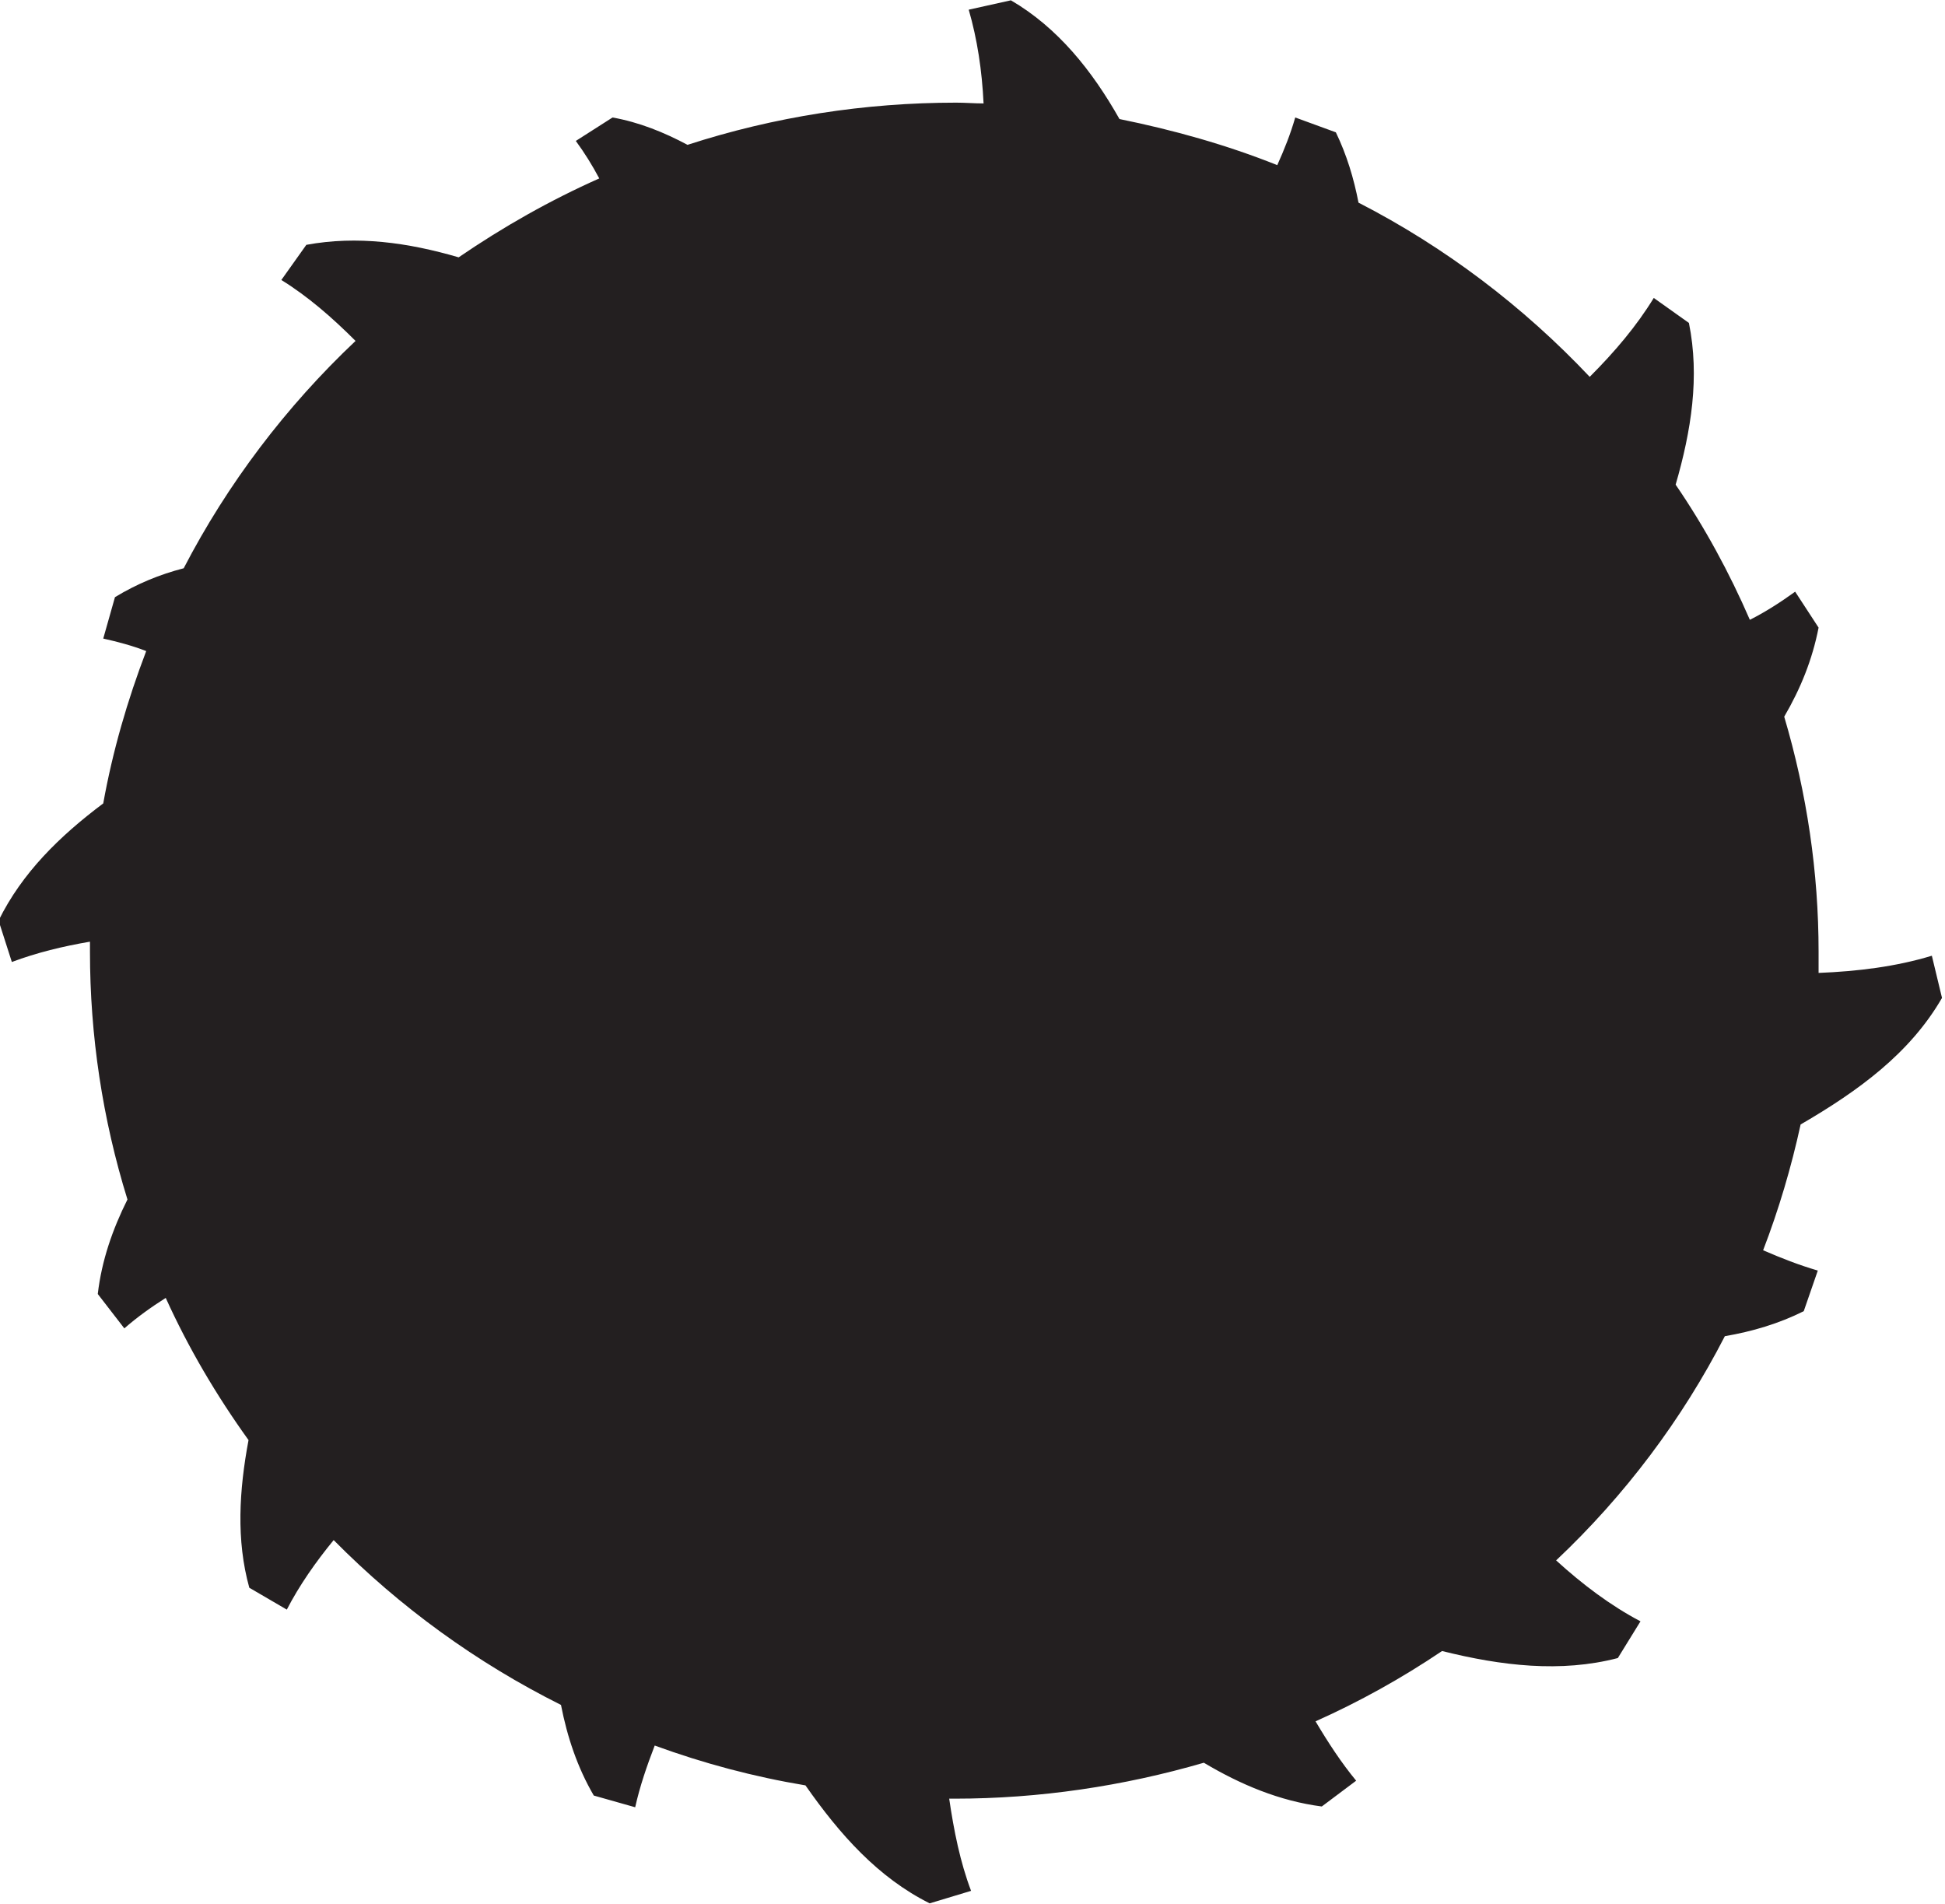 <?xml version="1.0" encoding="utf-8"?>
<!-- Generator: Adobe Illustrator 24.3.0, SVG Export Plug-In . SVG Version: 6.00 Build 0)  -->
<svg version="1.1"
	 id="svg4224" xmlns:cc="http://creativecommons.org/ns#" xmlns:dc="http://purl.org/dc/elements/1.1/" xmlns:inkscape="http://www.inkscape.org/namespaces/inkscape" xmlns:rdf="http://www.w3.org/1999/02/22-rdf-syntax-ns#" xmlns:sodipodi="http://sodipodi.sourceforge.net/DTD/sodipodi-0.dtd" xmlns:svg="http://www.w3.org/2000/svg"
	 xmlns="http://www.w3.org/2000/svg" xmlns:xlink="http://www.w3.org/1999/xlink" x="0px" y="0px" viewBox="0 0 249 243.7"
	 style="enable-background:new 0 0 249 243.7;" xml:space="preserve">
<style type="text/css">
	.st0{fill:#231F20;}
</style>
<sodipodi:namedview  bordercolor="#666666" borderopacity="1.0" id="base" inkscape:current-layer="layer1" inkscape:cx="166.76132" inkscape:cy="165.59425" inkscape:document-rotation="0" inkscape:document-units="mm" inkscape:pageopacity="0.0" inkscape:pageshadow="2" inkscape:window-height="1001" inkscape:window-maximized="1" inkscape:window-width="1920" inkscape:window-x="-9" inkscape:window-y="-9" inkscape:zoom="1" pagecolor="#ffffff" showgrid="false">
	</sodipodi:namedview>
<g id="layer1" transform="translate(-70.983,-104.86)" inkscape:groupmode="layer" inkscape:label="Layer 1">
	<g id="g4953">
		<path id="path4801" class="st0" d="M200.4,104.9l-5.4,1.2c1.1,3.8,1.7,7.8,1.9,12c-1.2,0-2.3-0.1-3.5-0.1
			c-11.7,0-23.3,1.8-34.4,5.4c-3-1.6-6.2-2.9-9.6-3.5l-4.7,3c1.1,1.5,2.1,3.1,3,4.8c-6.3,2.8-12.3,6.2-18,10.1
			c-6.5-1.9-13-2.8-19.5-1.6l-3.2,4.5c3.4,2.1,6.5,4.8,9.5,7.8c-8.9,8.4-16.4,18.3-22,29.1c-3.1,0.8-6,2-8.8,3.7l-1.5,5.3
			c1.8,0.4,3.7,0.9,5.5,1.6c-2.4,6.3-4.3,12.8-5.5,19.5c-5.6,4.2-10.4,8.9-13.4,15l1.7,5.3c3.2-1.2,6.5-2,10-2.6c0,0.4,0,0.9,0,1.3
			c0,10.7,1.6,21.4,4.8,31.7c-1.9,3.8-3.3,7.8-3.8,12.1l3.4,4.4c1.6-1.4,3.4-2.7,5.3-3.9c2.9,6.4,6.5,12.5,10.6,18.2
			c-1.2,6.4-1.6,12.8,0.1,18.9l4.8,2.8c1.6-3.1,3.7-6.1,6-8.9c8.5,8.6,18.3,15.7,29.1,21.1c0.8,4.1,2.1,8,4.2,11.6l5.3,1.5
			c0.6-2.7,1.5-5.3,2.5-7.9c6.3,2.3,12.7,4,19.3,5.1c4.4,6.3,9.3,11.8,15.9,15.1l5.3-1.6c-1.4-3.7-2.2-7.7-2.8-11.8
			c0.2,0,0.5,0,0.7,0c10.8,0,21.6-1.6,31.9-4.6c4.7,2.8,9.7,4.9,15.1,5.6l4.4-3.3c-1.9-2.3-3.6-4.9-5.2-7.6c5.6-2.5,11-5.5,16.2-9
			c7.6,1.9,15.2,2.8,22.5,0.9l2.9-4.7c-3.8-2-7.4-4.7-10.8-7.8c8.8-8.3,16.1-18,21.6-28.7c3.5-0.6,6.9-1.6,10.1-3.2l1.8-5.2
			c-2.4-0.7-4.7-1.6-7-2.6c2-5.2,3.6-10.6,4.8-16.1c7.4-4.3,14-9.1,18.1-16.2l-1.3-5.4c-4.6,1.4-9.5,2-14.5,2.2c0-0.9,0-1.8,0-2.7
			c0-10.2-1.5-20.3-4.4-30.1c2.1-3.6,3.6-7.3,4.4-11.4l-3-4.6c-1.8,1.3-3.8,2.6-5.8,3.6c-2.6-6-5.8-11.9-9.5-17.3
			c2-6.9,3.1-13.8,1.7-20.7l-4.5-3.2c-2.2,3.6-5,6.9-8.2,10.1c-8.5-9-18.5-16.6-29.6-22.3c-0.6-3.1-1.5-6.1-2.9-9l-5.2-1.9
			c-0.6,2.1-1.4,4.1-2.3,6.1c-6.5-2.6-13.3-4.5-20.2-5.9C210.8,113.9,206.4,108.4,200.4,104.9L200.4,104.9z"/>
	</g>
</g>
</svg>
